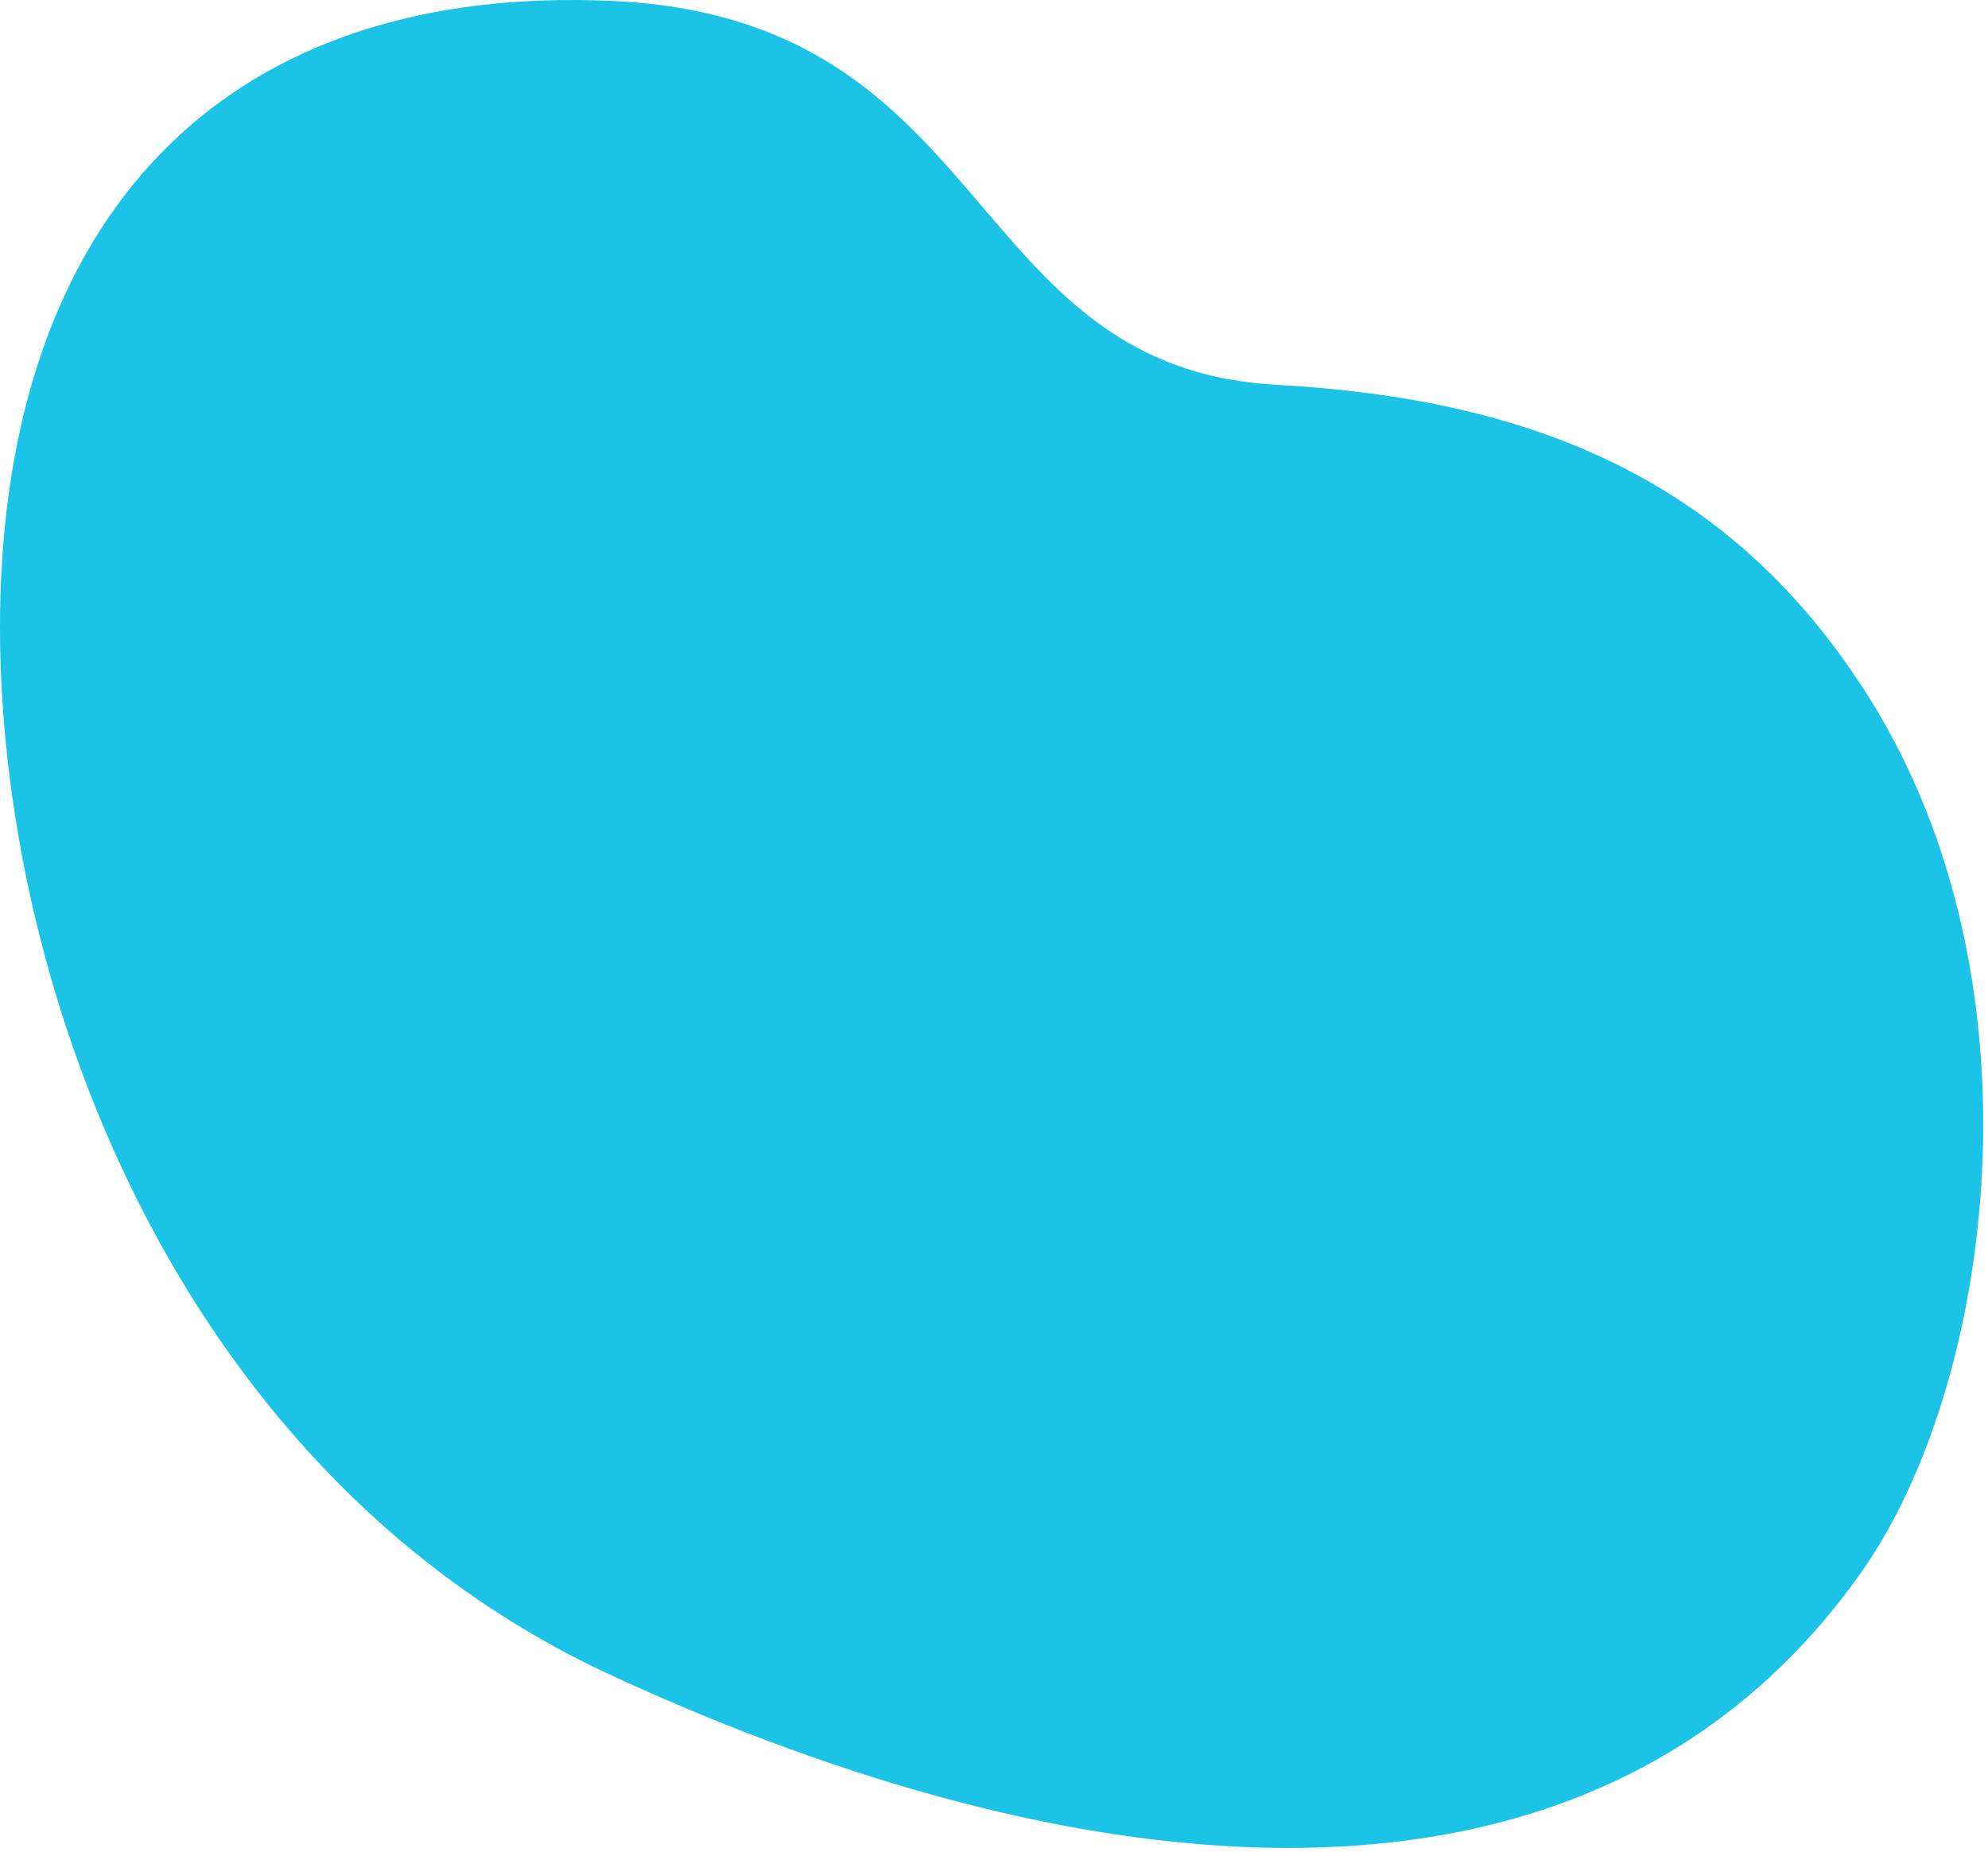 <?xml version="1.0" encoding="UTF-8"?> <svg xmlns="http://www.w3.org/2000/svg" width="190" height="177" viewBox="0 0 190 177" fill="none"> <path d="M121.959 36.774C145.994 38.108 165.415 45.532 178.708 66.789C195.799 94.118 190.456 132.43 177.931 150.208C151.796 187.306 101.929 180.177 58.532 160.167C15.135 140.158 -1.556 90.134 0.113 55.117C1.782 20.099 21.812 -1.578 58.532 0.09C95.253 1.757 91.915 35.107 121.959 36.774Z" fill="#1BC3E6"></path> </svg> 